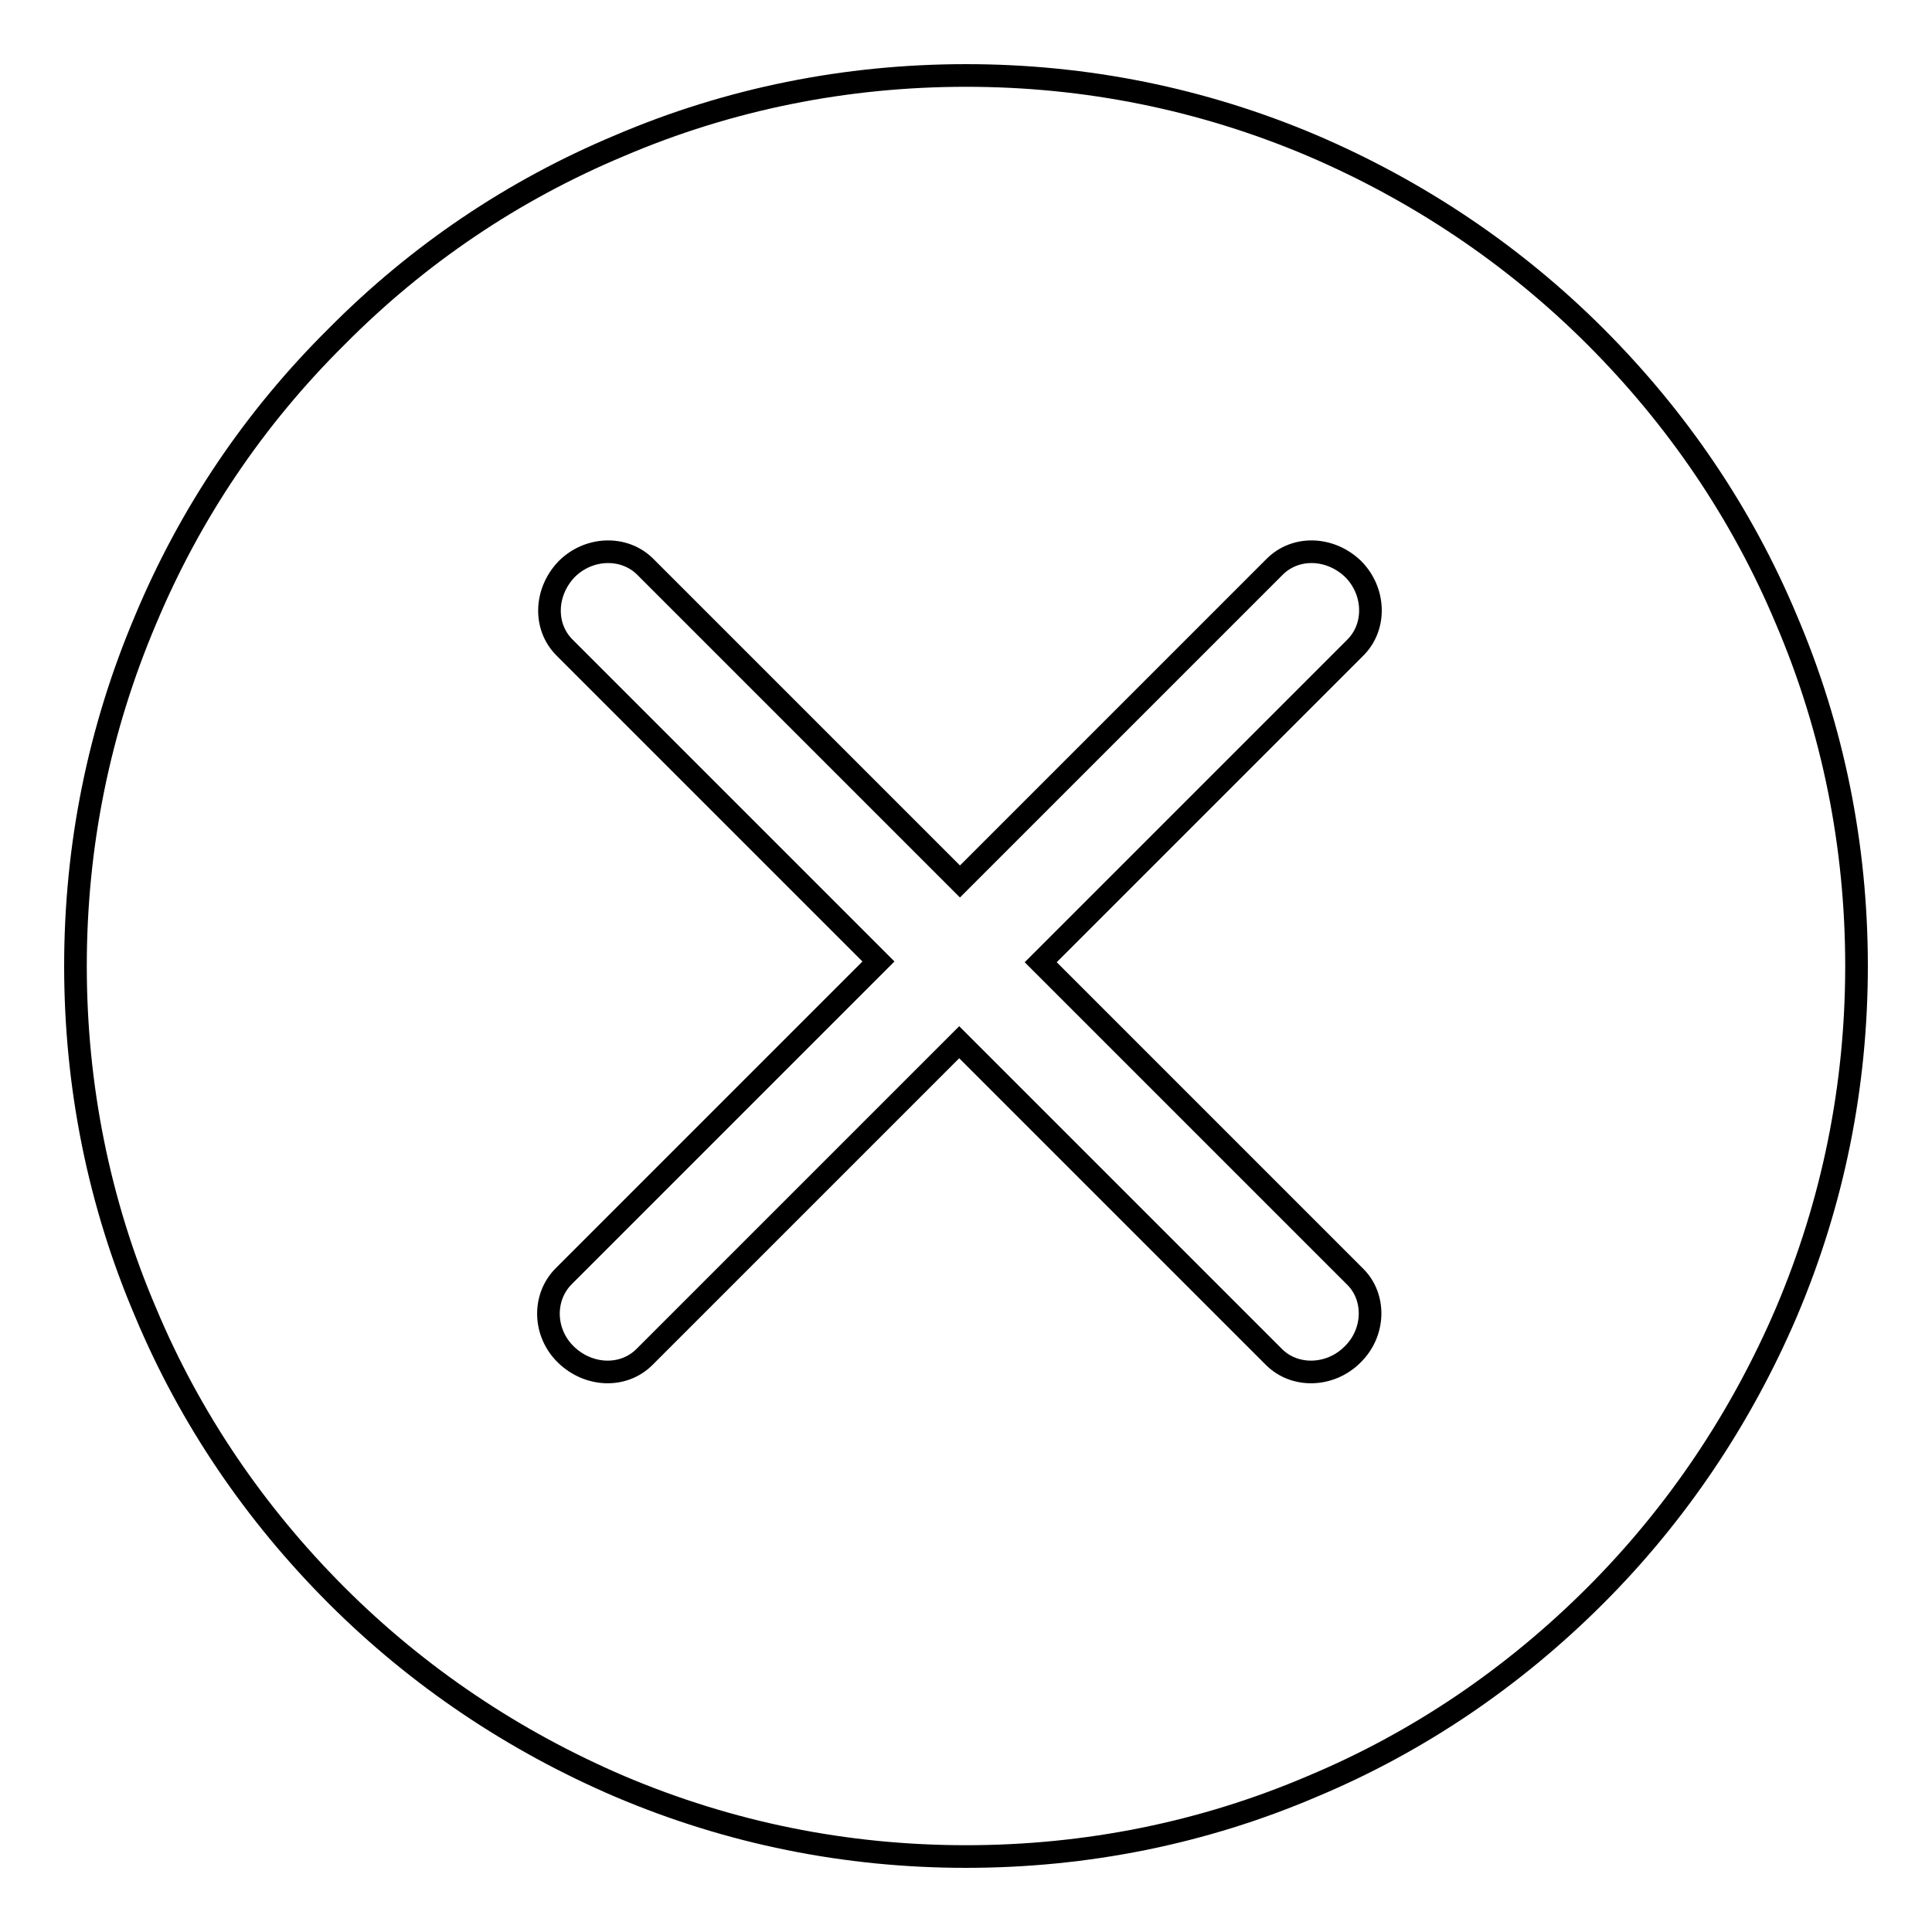 <?xml version="1.0" encoding="utf-8"?>
<!-- Svg Vector Icons : http://www.onlinewebfonts.com/icon -->
<!DOCTYPE svg PUBLIC "-//W3C//DTD SVG 1.1//EN" "http://www.w3.org/Graphics/SVG/1.1/DTD/svg11.dtd">
<svg version="1.1" xmlns="http://www.w3.org/2000/svg" xmlns:xlink="http://www.w3.org/1999/xlink" x="0px" y="0px" viewBox="0 0 256 256" enable-background="new 0 0 256 256" xml:space="preserve">
<g> <path stroke-width="3" fill-opacity="0" stroke="#000000"  d="M236.7,82.1c-5.9-14.1-14.5-26.7-25.3-37.5c-10.8-10.8-23.5-19.3-37.5-25.3c-14.6-6.2-30-9.3-45.9-9.3 c-15.9,0-31.4,3.1-45.9,9.3C68,25.2,55.4,33.7,44.6,44.6C33.7,55.4,25.2,68,19.3,82.1c-6.2,14.6-9.3,30-9.3,45.9 c0,15.9,3.1,31.4,9.3,45.9c5.9,14.1,14.5,26.7,25.3,37.5c10.8,10.8,23.5,19.3,37.5,25.3c14.6,6.2,30,9.3,45.9,9.3 c15.9,0,31.4-3.1,45.9-9.3c14.1-5.9,26.7-14.5,37.5-25.3c10.8-10.8,19.3-23.5,25.3-37.5c6.2-14.6,9.3-30,9.3-45.9 C246,112.1,242.9,96.6,236.7,82.1z M179.2,179.5c-2.9,2.9-7.6,3.1-10.4,0.3l-41.7-41.7l-41.7,41.7c-2.8,2.8-7.4,2.6-10.4-0.3 s-3.1-7.6-0.3-10.4l41.7-41.7L74.8,85.8c-2.8-2.8-2.6-7.4,0.3-10.4c2.9-2.9,7.6-3.1,10.4-0.3l41.7,41.7l41.7-41.7 c2.8-2.8,7.4-2.6,10.4,0.3c2.9,2.9,3.1,7.6,0.3,10.4l-41.7,41.7l41.7,41.7C182.3,171.9,182.2,176.6,179.2,179.5z"/></g>
</svg>